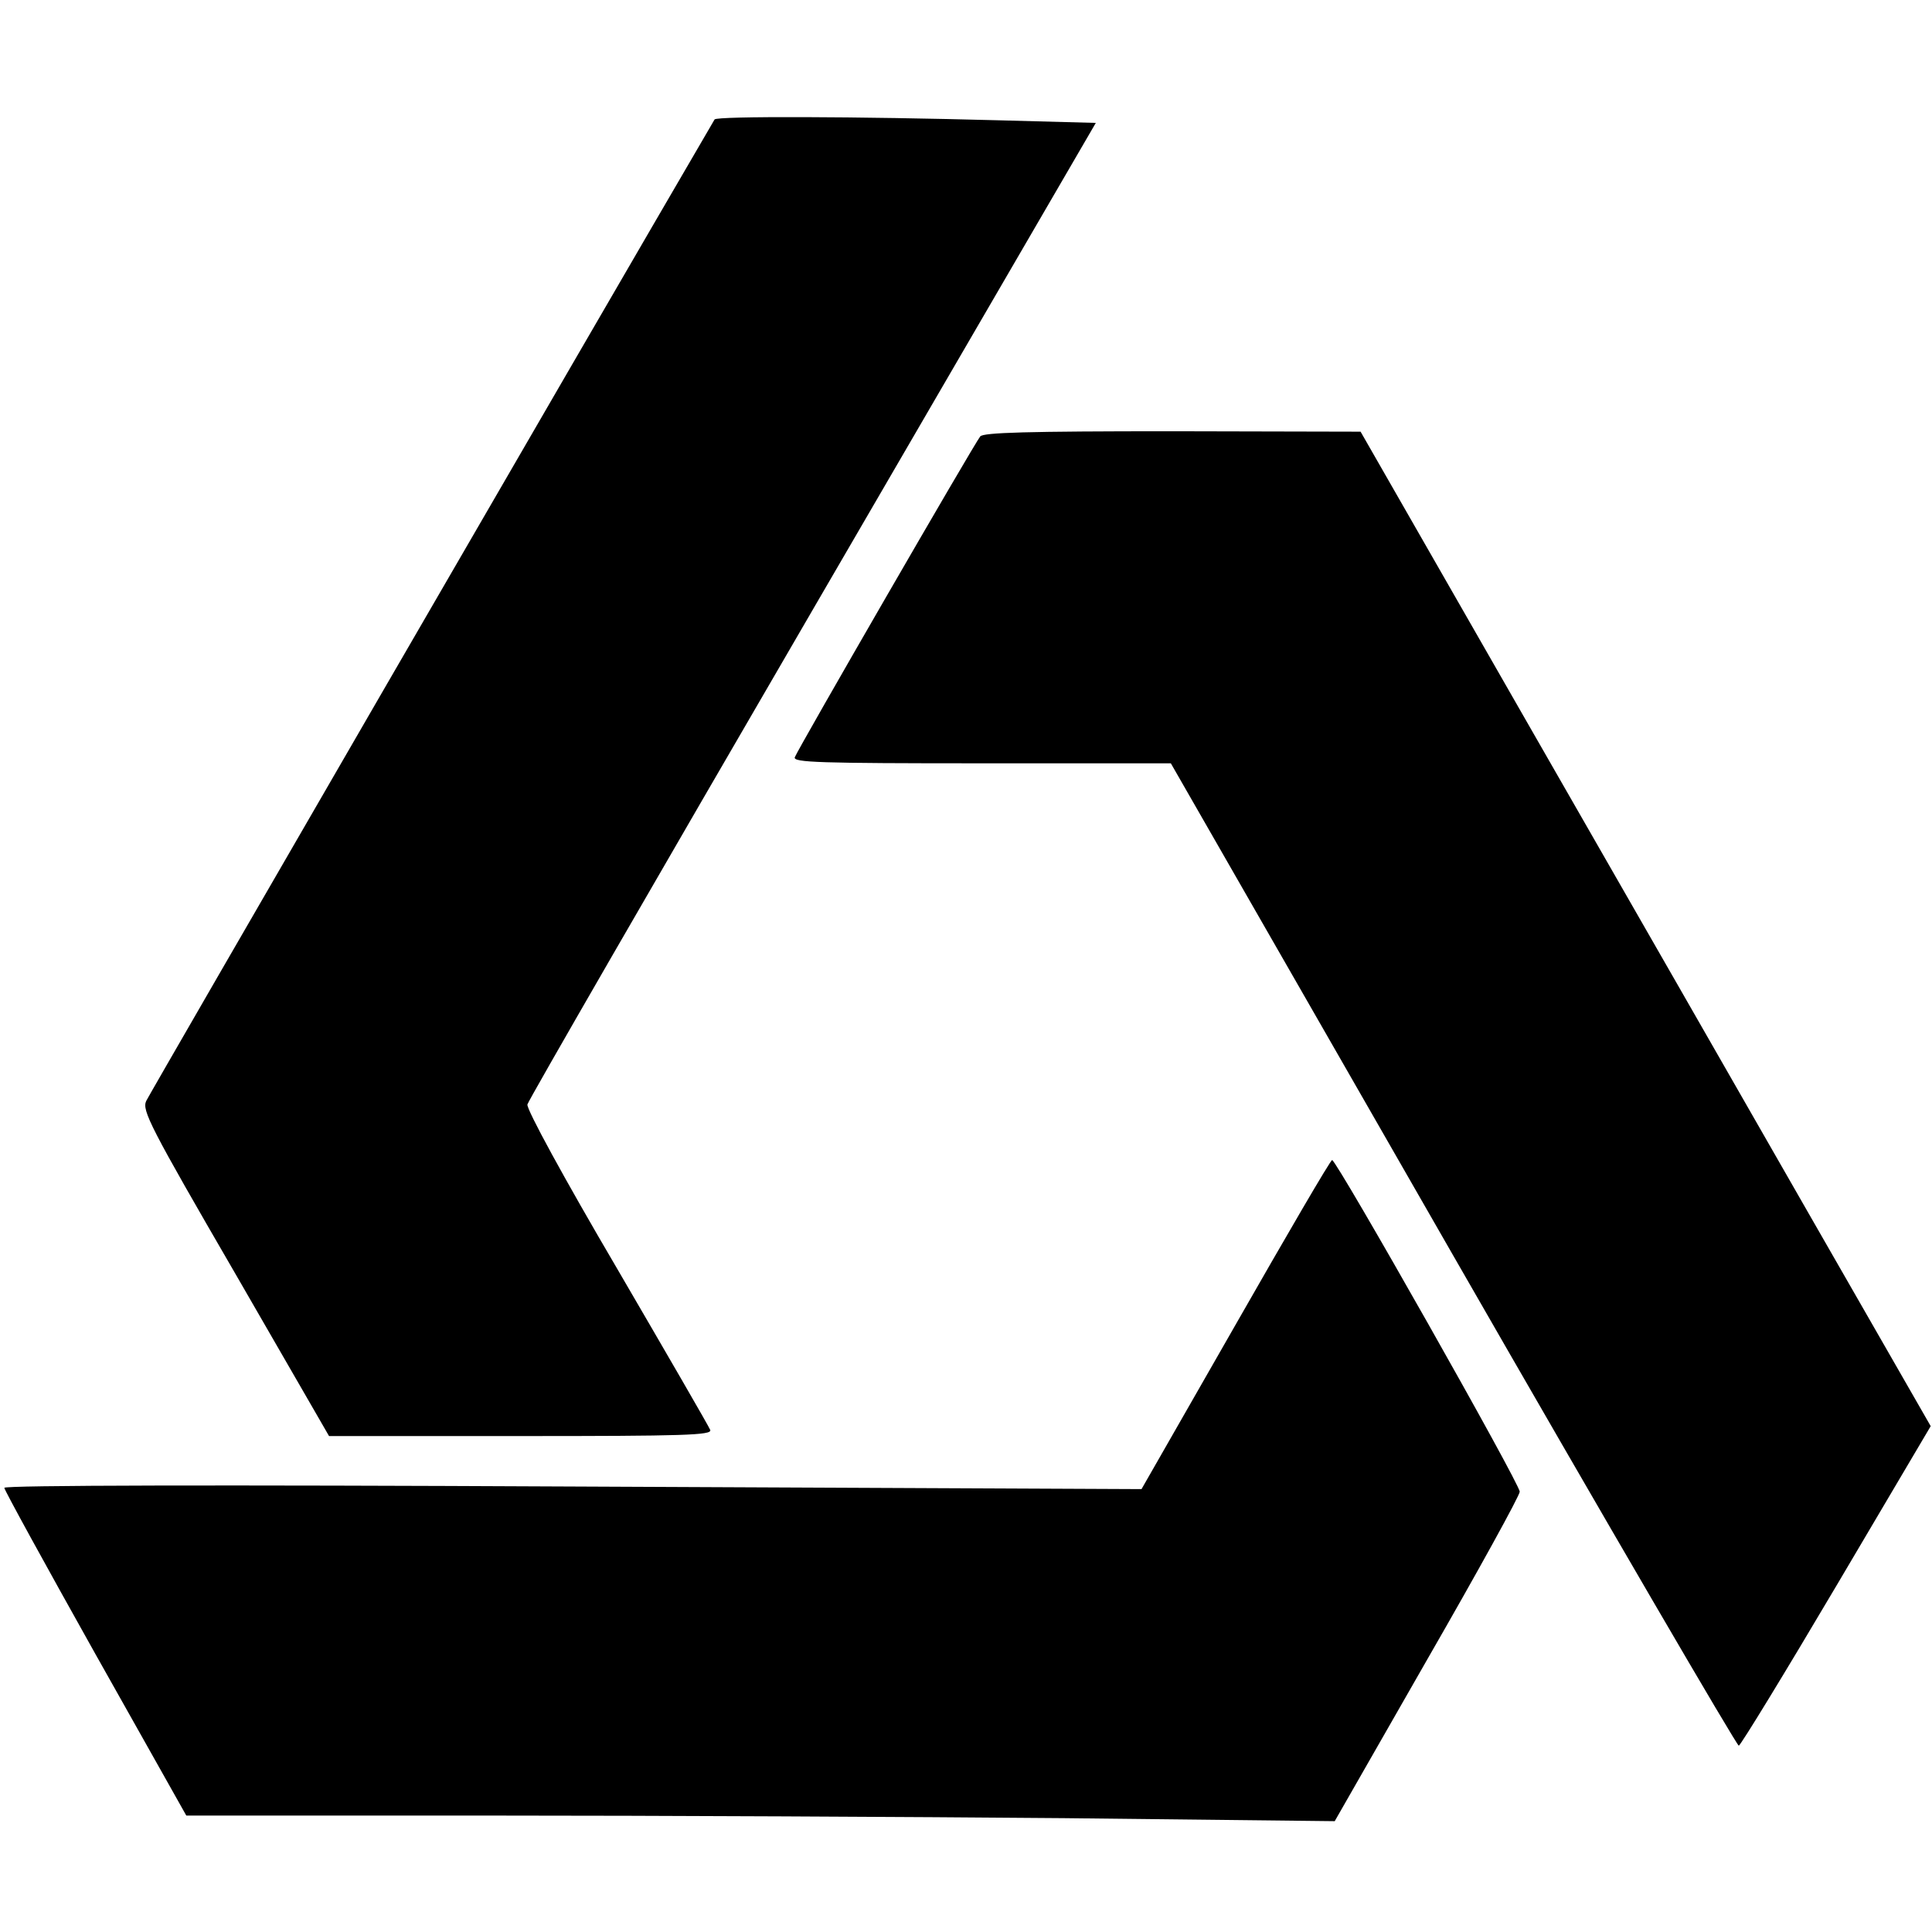 <?xml version="1.0" standalone="no"?>
<!DOCTYPE svg PUBLIC "-//W3C//DTD SVG 20010904//EN"
 "http://www.w3.org/TR/2001/REC-SVG-20010904/DTD/svg10.dtd">
<svg version="1.0" xmlns="http://www.w3.org/2000/svg"
 width="448pt" height="448pt" viewBox="0 0 448 448"
 preserveAspectRatio="xMidYMid meet">
<g transform="translate(0,448) scale(0.1,-0.1)"
fill="#000000" stroke="none">
<path d="M1657 4203 c-300 -514 -1310 -2259 -1318 -2276 -10 -22 8 -58 207
-401 l217 -376 445 0 c378 0 443 2 439 14 -3 8 -101 177 -217 376 -121 206
-210 369 -207 379 2 9 300 525 661 1146 l657 1130 -223 6 c-330 9 -656 10
-661 2z"/>
<path d="M2273 3468 c-14 -17 -423 -725 -430 -744 -4 -12 55 -14 433 -14 l439
0 654 -1140 c360 -627 659 -1139 663 -1138 5 2 107 169 227 372 l218 369 -276
481 c-152 265 -449 784 -661 1153 l-385 672 -436 1 c-338 0 -439 -3 -446 -12z"/>
<path d="M2865 1408 l-218 -381 -1319 6 c-820 4 -1318 3 -1318 -3 0 -5 95
-178 211 -385 l211 -375 703 0 c386 0 985 -3 1331 -6 l629 -7 214 374 c118
205 215 381 215 390 1 17 -424 768 -435 769 -4 0 -104 -172 -224 -382z"/>
</g>
</svg>
